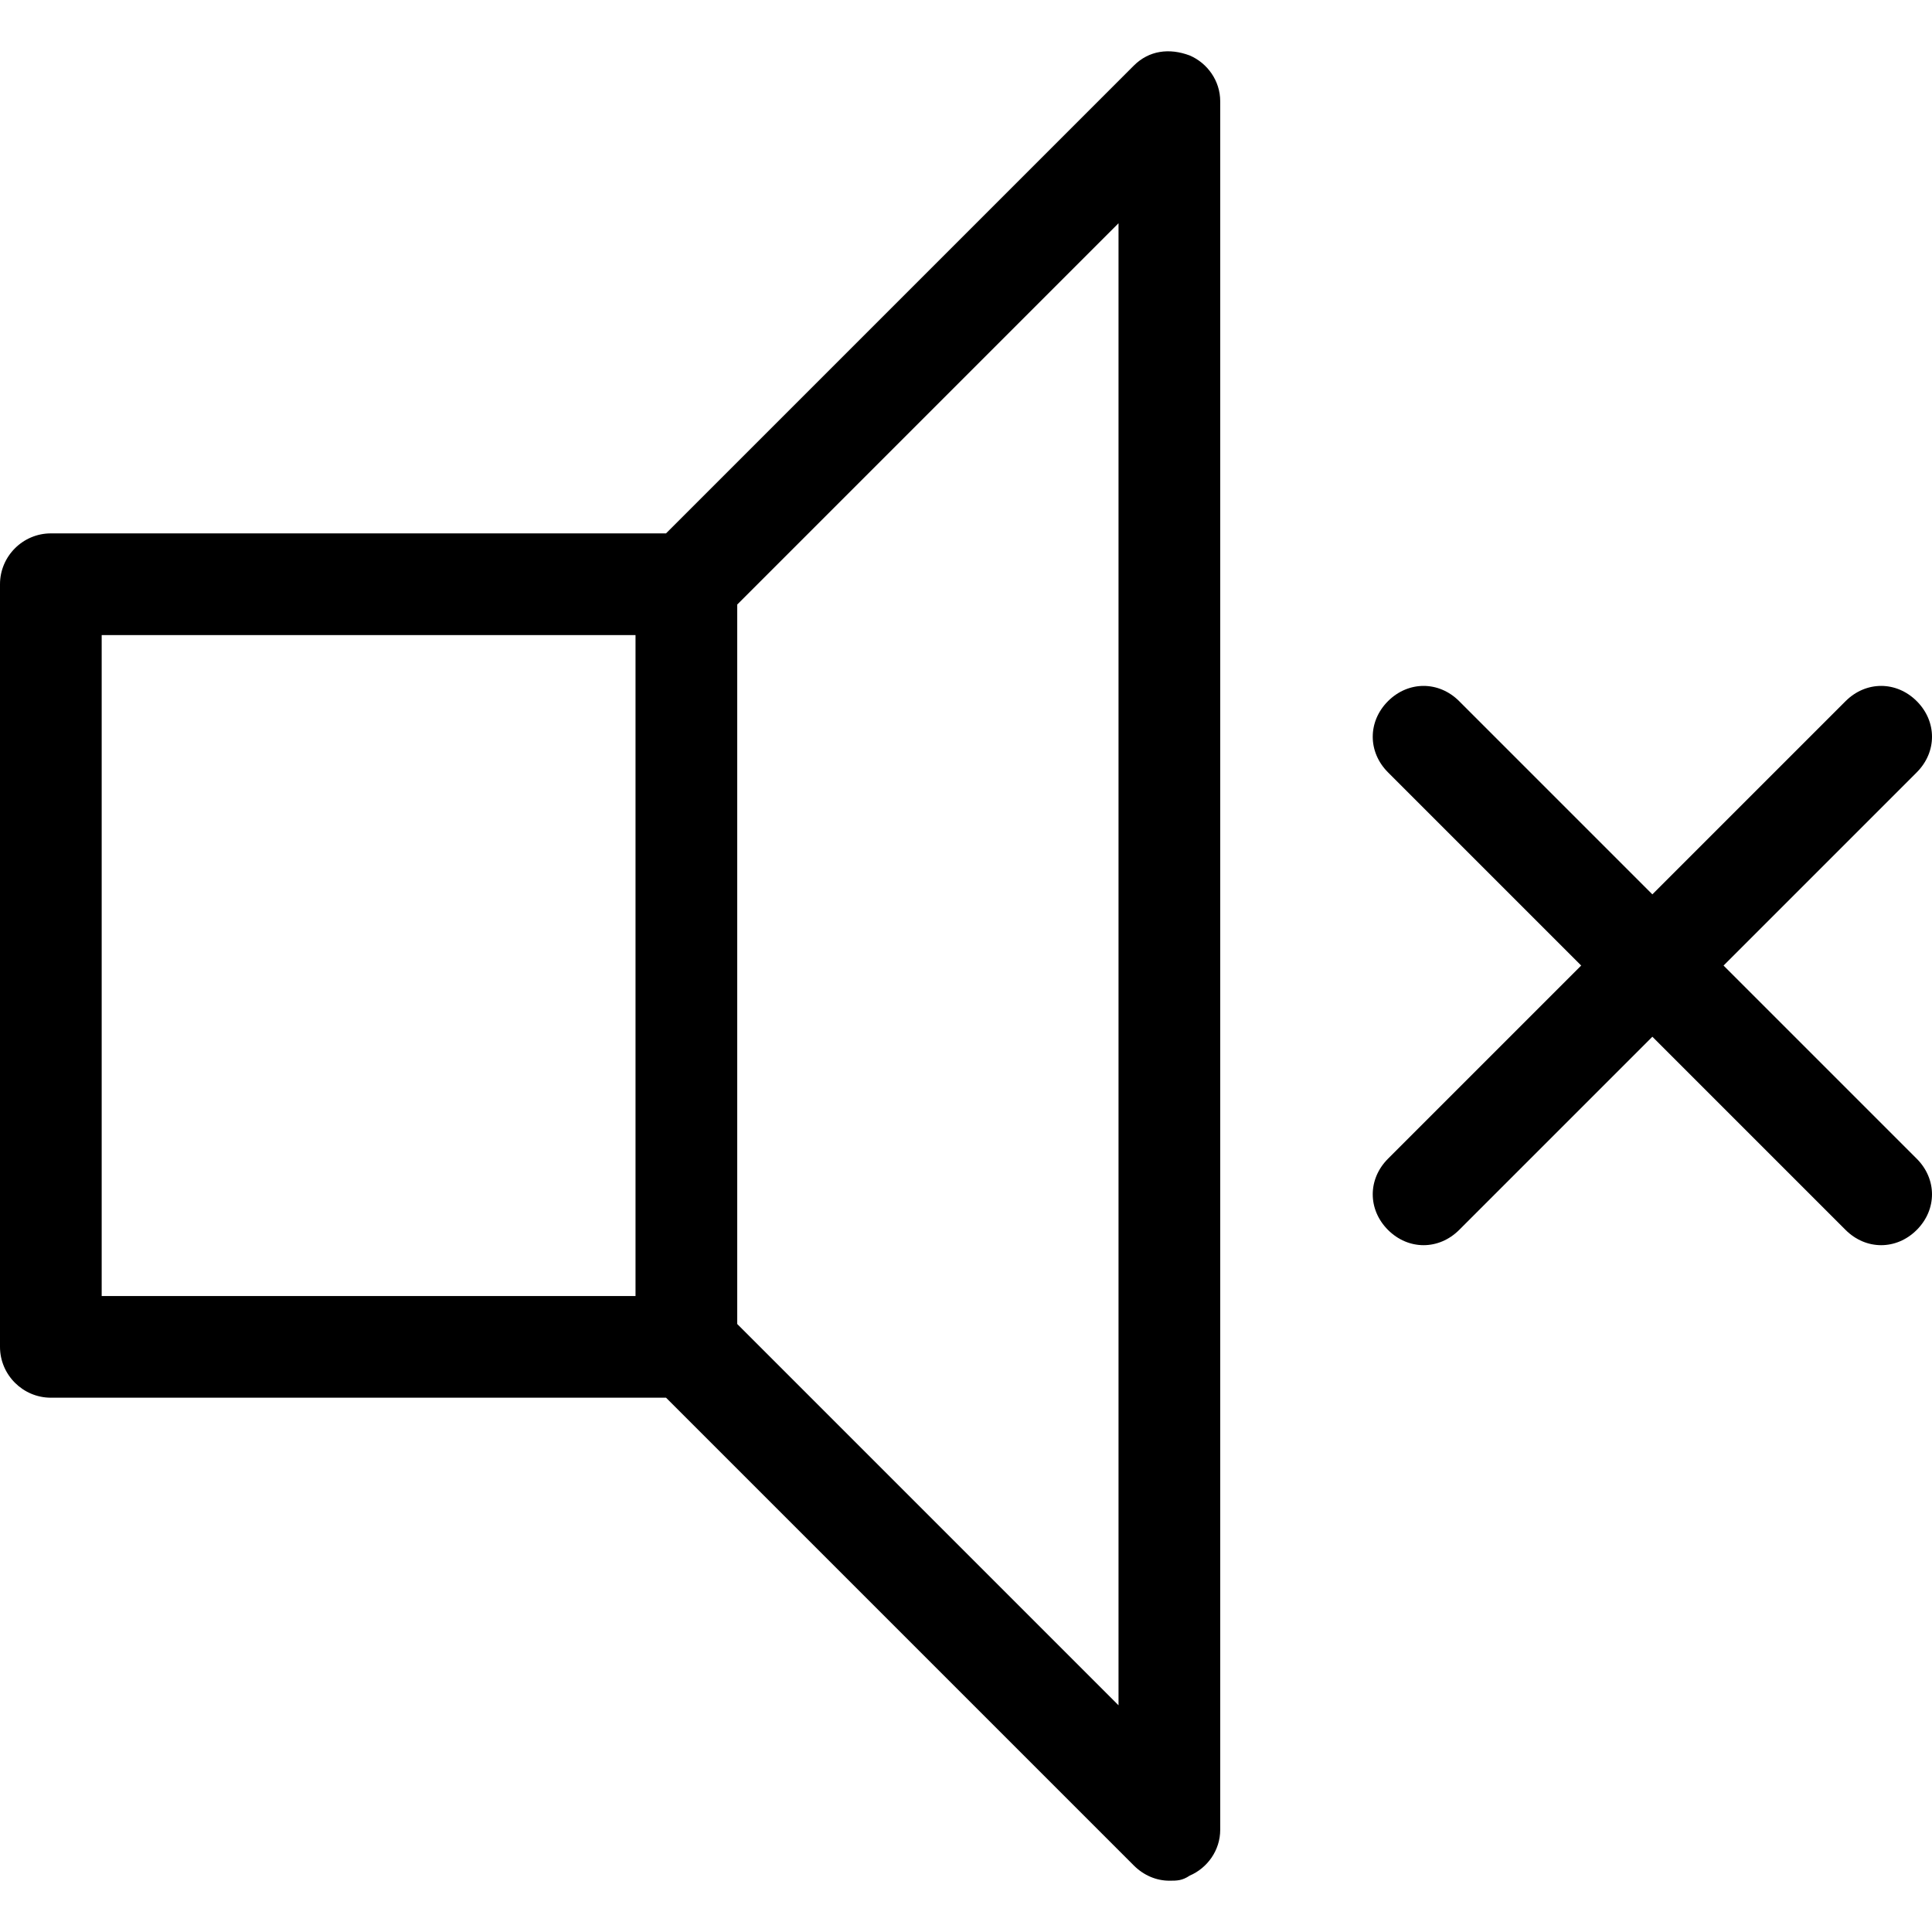 <?xml version="1.0" encoding="iso-8859-1"?>
<!-- Generator: Adobe Illustrator 18.1.1, SVG Export Plug-In . SVG Version: 6.00 Build 0)  -->
<svg version="1.1" id="Capa_1" xmlns="http://www.w3.org/2000/svg" xmlns:xlink="http://www.w3.org/1999/xlink" x="0px" y="0px"
	 viewBox="0 0 76 76" style="enable-background:new 0 0 76 76;" xml:space="preserve">
<g id="_x37_7_Essential_Icons_41_">
	<path id="No_Volume" d="M75.4,45.582c0.8,0.8,0.8,2,0,2.8c-0.4,0.4-0.9,0.6-1.4,0.6s-1-0.2-1.4-0.6l-7.6-7.6l-7.6,7.6
		c-0.4,0.4-0.9,0.6-1.4,0.6s-1-0.2-1.4-0.6c-0.8-0.8-0.8-2,0-2.8l7.6-7.6l-7.6-7.6c-0.8-0.8-0.8-2,0-2.8s2-0.8,2.8,0l7.6,7.6
		l7.6-7.6c0.8-0.8,2-0.8,2.8,0s0.8,2,0,2.8l-7.6,7.6L75.4,45.582z M48,3.982v68c0,0.8-0.5,1.5-1.2,1.8c-0.3,0.2-0.5,0.2-0.8,0.2
		c-0.5,0-1-0.2-1.4-0.6l-18.4-18.4H2c-1.1,0-2-0.9-2-2v-30c0-1.1,0.9-2,2-2h24.2l18.4-18.4c0.6-0.6,1.4-0.7,2.2-0.4
		C47.5,2.482,48,3.182,48,3.982z M25,24.982H4v26h21V24.982z M44,8.782l-15,15v28.3l15,15V8.782z"/>
</g>
<g>
</g>
<g>
</g>
<g>
</g>
<g>
</g>
<g>
</g>
<g>
</g>
<g>
</g>
<g>
</g>
<g>
</g>
<g>
</g>
<g>
</g>
<g>
</g>
<g>
</g>
<g>
</g>
<g>
</g>
</svg>
